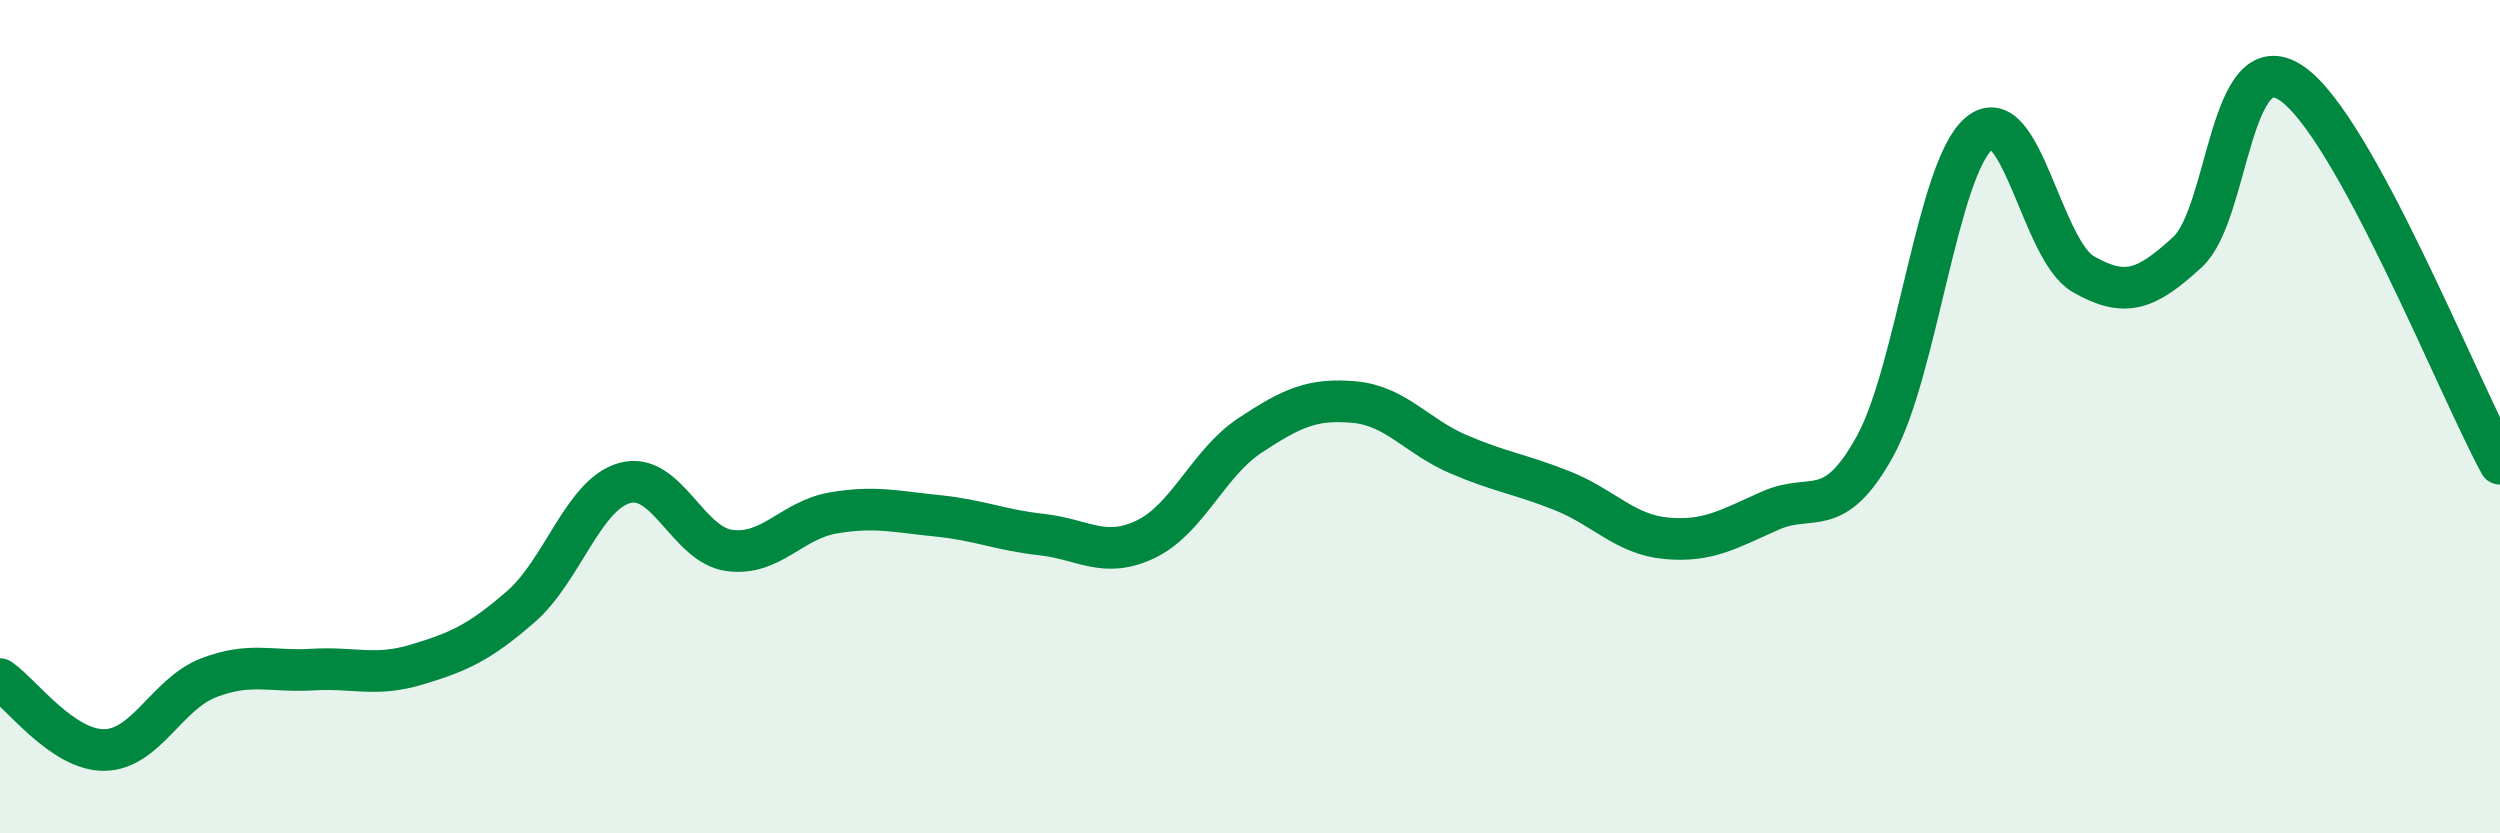 
    <svg width="60" height="20" viewBox="0 0 60 20" xmlns="http://www.w3.org/2000/svg">
      <path
        d="M 0,16.3 C 0.5,16.64 1.5,18.01 2.5,18 C 3.5,17.99 4,16.66 5,16.27 C 6,15.88 6.5,16.13 7.5,16.07 C 8.5,16.01 9,16.25 10,15.95 C 11,15.65 11.5,15.43 12.5,14.56 C 13.5,13.69 14,11.86 15,11.59 C 16,11.32 16.5,13.07 17.5,13.21 C 18.5,13.35 19,12.48 20,12.31 C 21,12.14 21.5,12.28 22.5,12.38 C 23.5,12.48 24,12.72 25,12.83 C 26,12.94 26.5,13.42 27.5,12.94 C 28.5,12.46 29,11.11 30,10.45 C 31,9.79 31.5,9.56 32.5,9.65 C 33.5,9.74 34,10.47 35,10.9 C 36,11.33 36.5,11.38 37.5,11.78 C 38.5,12.18 39,12.83 40,12.92 C 41,13.01 41.5,12.69 42.5,12.25 C 43.5,11.81 44,12.52 45,10.71 C 46,8.9 46.5,4.03 47.5,3.2 C 48.5,2.37 49,6.01 50,6.58 C 51,7.15 51.5,6.97 52.5,6.05 C 53.5,5.13 53.5,0.98 55,2 C 56.5,3.02 59,9.3 60,11.13L60 20L0 20Z"
        fill="#008740"
        opacity="0.1"
        stroke-linecap="round"
        stroke-linejoin="round"
      />
      <path
        d="M 0,16.3 C 0.5,16.64 1.5,18.01 2.5,18 C 3.5,17.99 4,16.66 5,16.27 C 6,15.88 6.5,16.13 7.5,16.07 C 8.5,16.01 9,16.25 10,15.95 C 11,15.65 11.5,15.43 12.5,14.56 C 13.5,13.69 14,11.86 15,11.59 C 16,11.32 16.5,13.07 17.5,13.21 C 18.5,13.35 19,12.48 20,12.31 C 21,12.14 21.5,12.28 22.5,12.38 C 23.5,12.48 24,12.72 25,12.83 C 26,12.94 26.5,13.42 27.5,12.94 C 28.5,12.46 29,11.11 30,10.45 C 31,9.79 31.5,9.56 32.5,9.65 C 33.5,9.74 34,10.47 35,10.9 C 36,11.33 36.5,11.38 37.5,11.78 C 38.5,12.18 39,12.83 40,12.92 C 41,13.01 41.5,12.69 42.5,12.25 C 43.5,11.81 44,12.52 45,10.71 C 46,8.9 46.5,4.03 47.5,3.2 C 48.5,2.37 49,6.01 50,6.58 C 51,7.15 51.5,6.97 52.5,6.05 C 53.5,5.13 53.5,0.98 55,2 C 56.5,3.02 59,9.3 60,11.13"
        stroke="#008740"
        stroke-width="1"
        fill="none"
        stroke-linecap="round"
        stroke-linejoin="round"
      />
    </svg>
  